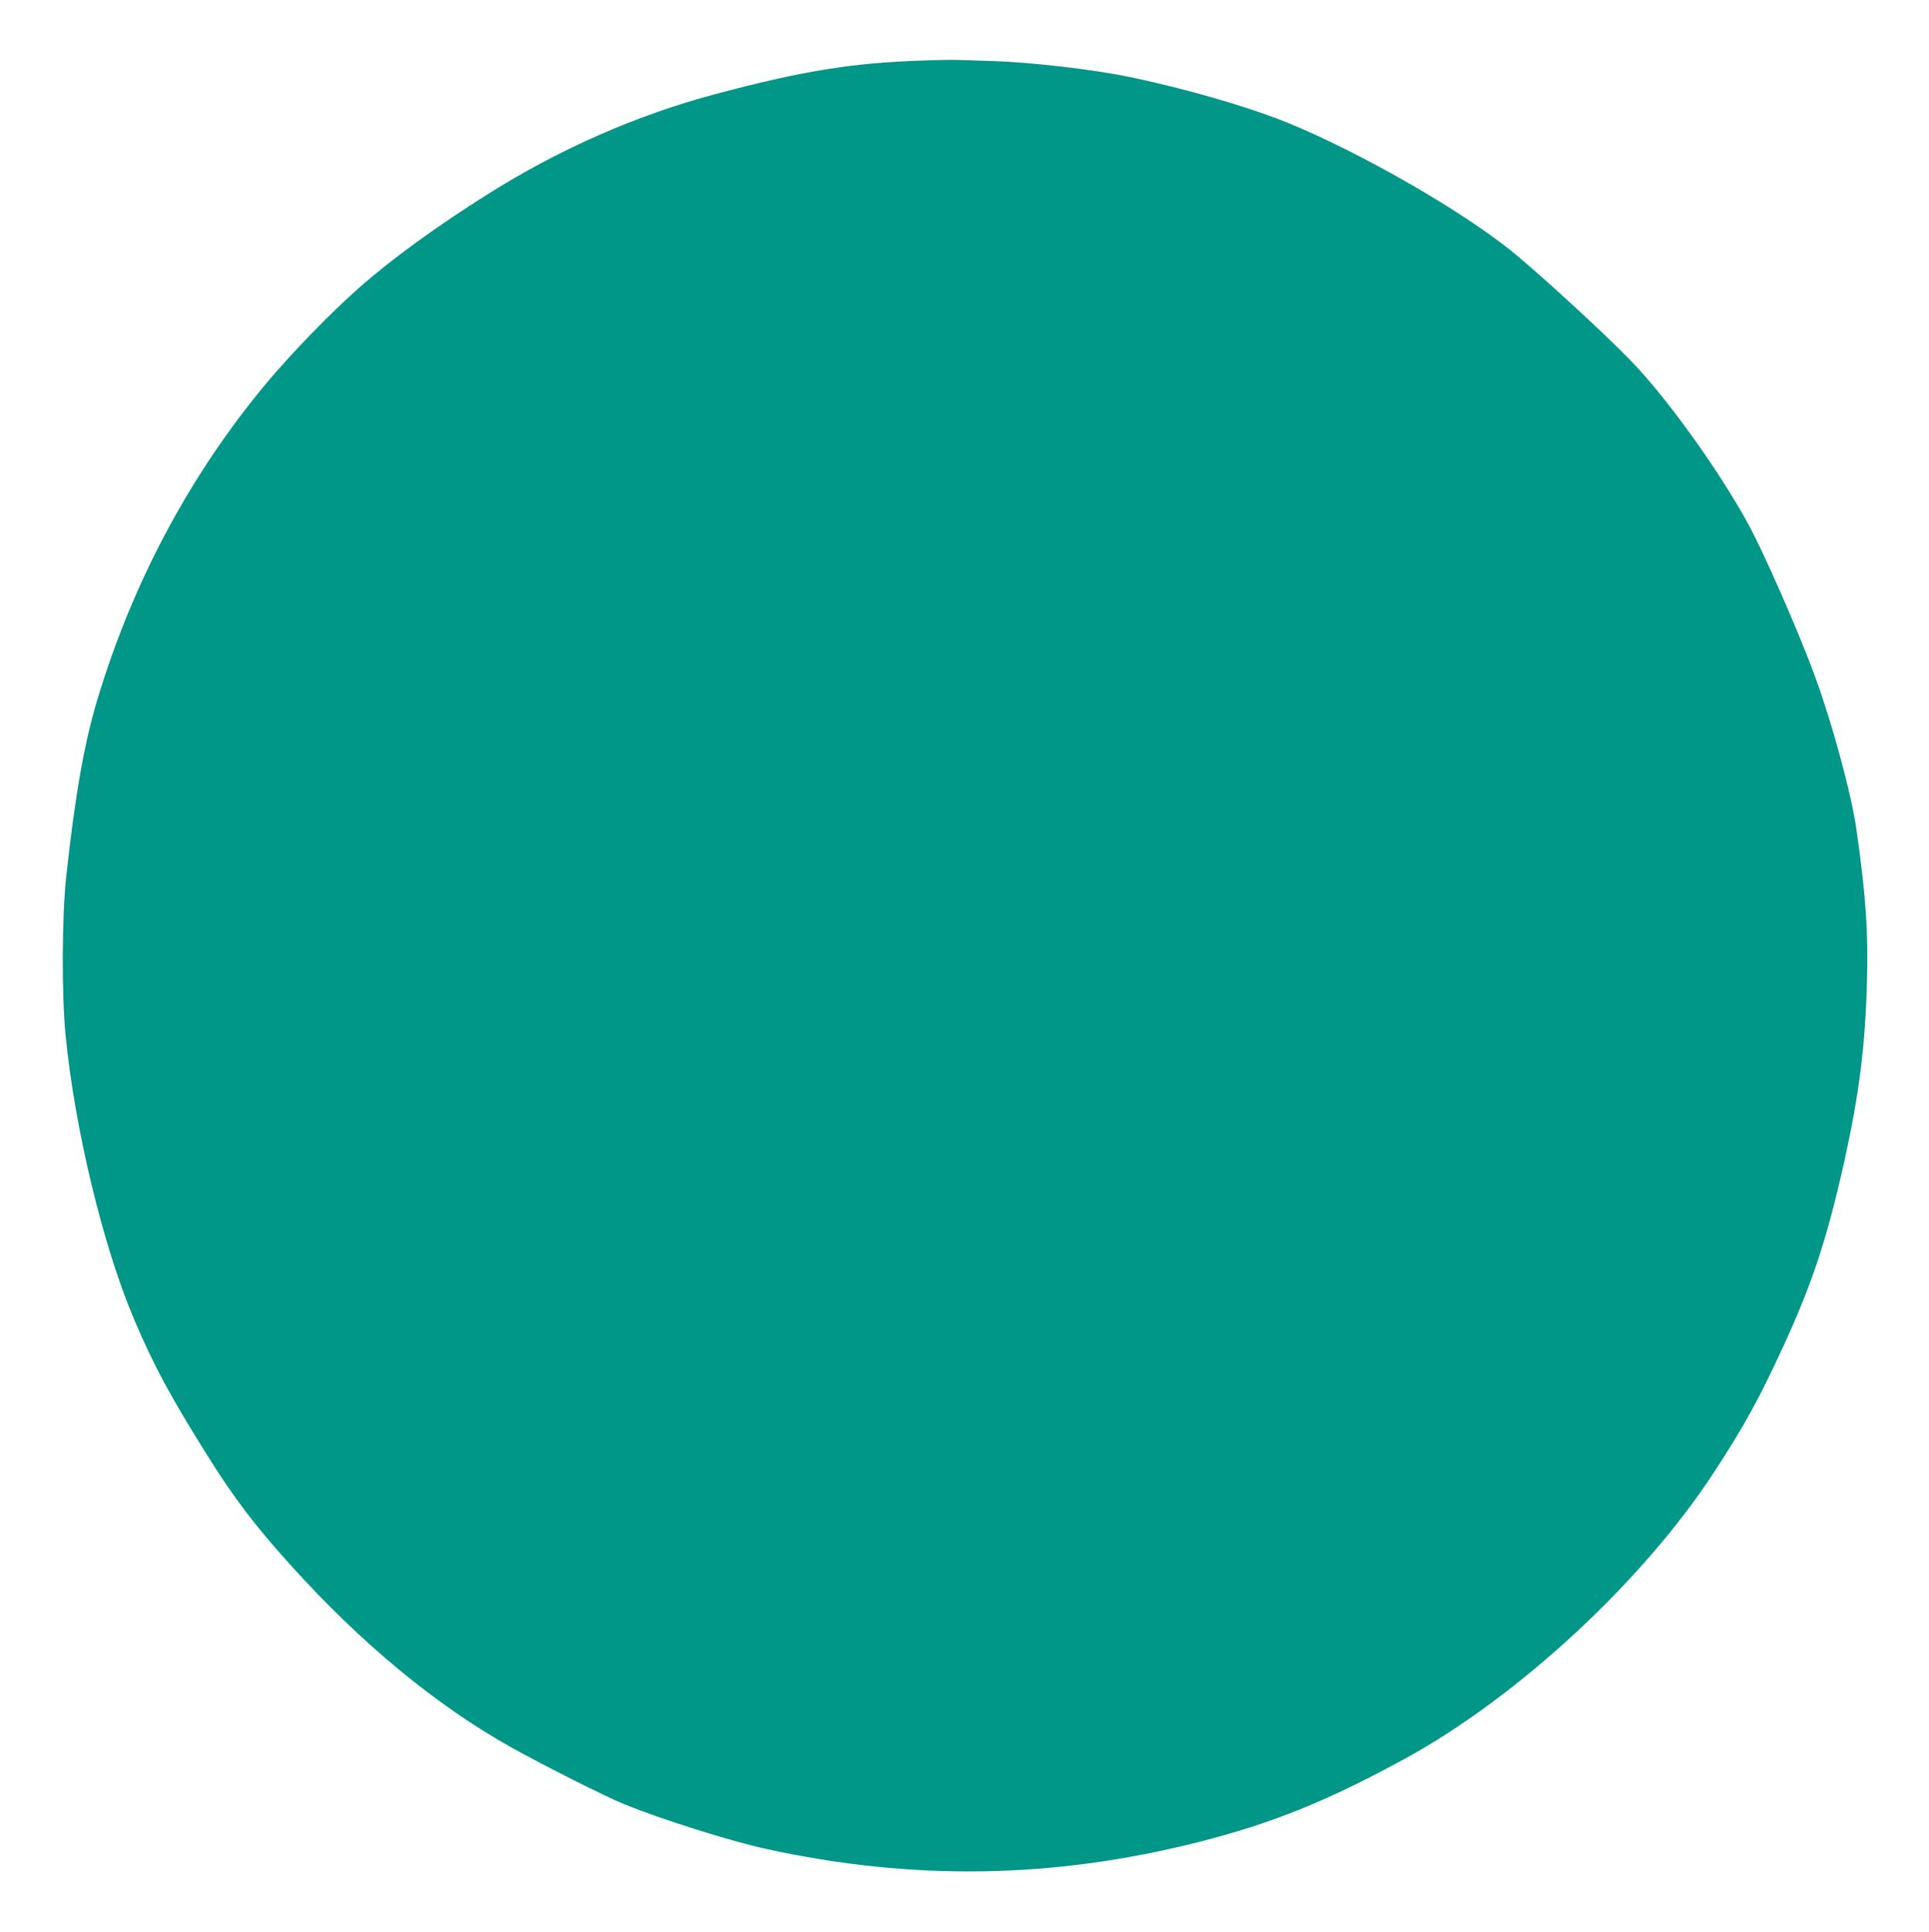 <?xml version="1.0" standalone="no"?>
<!DOCTYPE svg PUBLIC "-//W3C//DTD SVG 20010904//EN"
 "http://www.w3.org/TR/2001/REC-SVG-20010904/DTD/svg10.dtd">
<svg version="1.0" xmlns="http://www.w3.org/2000/svg"
 width="1278pt" height="1280pt" viewBox="0 0 1278 1280"
 preserveAspectRatio="xMidYMid meet">
<g transform="translate(0,1280) scale(0.1,-0.1)"
fill="#009688" stroke="none">
<path d="M6115 12399 c-469 -15 -802 -69 -1385 -225 -515 -138 -1024 -362
-1493 -657 -349 -220 -638 -430 -857 -623 -190 -167 -458 -444 -620 -639 -503
-605 -881 -1313 -1114 -2087 -89 -297 -147 -626 -207 -1173 -29 -266 -31 -778
-5 -1050 60 -619 249 -1406 456 -1890 128 -302 241 -511 485 -900 173 -277
313 -462 550 -724 468 -520 969 -933 1465 -1210 227 -126 614 -321 746 -375
245 -100 705 -245 939 -296 973 -213 1904 -198 2864 45 492 125 852 271 1366
551 751 410 1580 1178 2051 1900 200 306 298 485 459 834 192 417 290 714 405
1230 97 440 137 753 149 1180 9 334 -6 565 -69 1010 -33 233 -154 684 -271
1007 -108 297 -341 829 -452 1031 -200 363 -548 845 -786 1086 -183 187 -603
572 -774 710 -339 274 -998 652 -1482 851 -258 105 -664 224 -1047 304 -241
51 -665 100 -928 107 -102 3 -198 6 -215 7 -16 1 -120 0 -230 -4z"/>
</g>
</svg>
